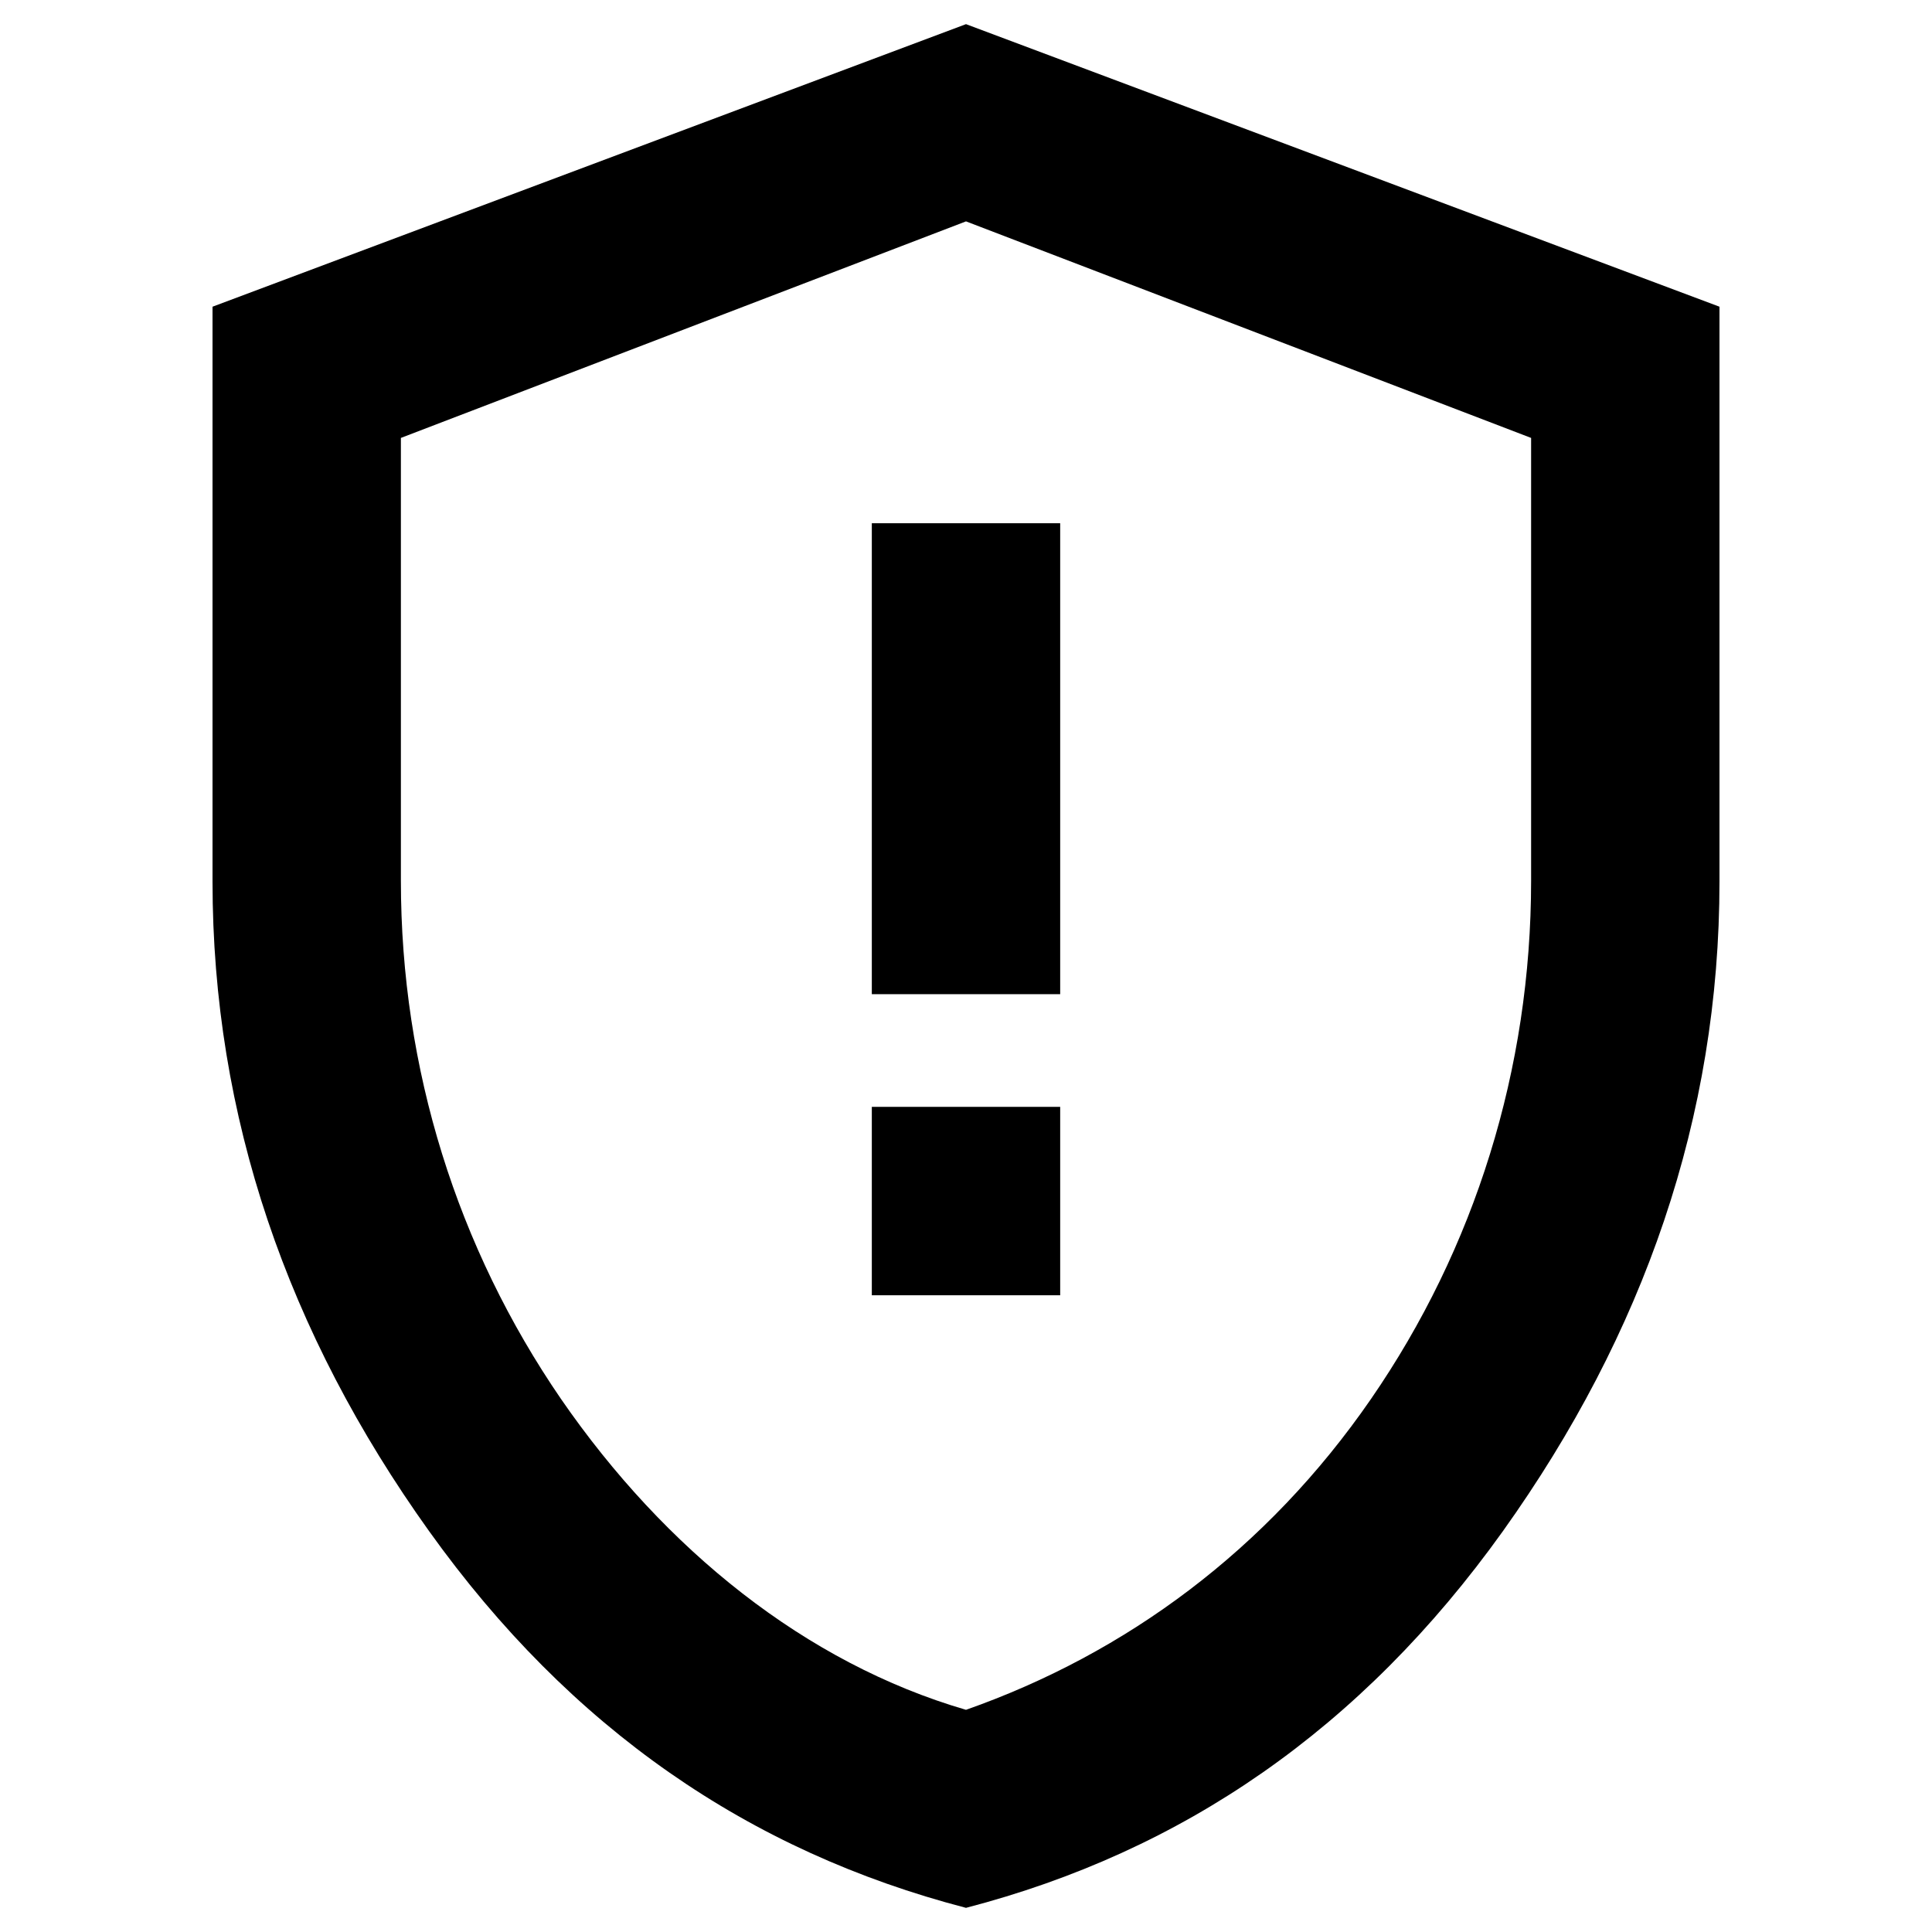 <svg xmlns="http://www.w3.org/2000/svg" id="Capa_1" viewBox="0 0 240 240"><path d="M108.3,123.5h23.4v-58.5h-23.4v58.5ZM108.3,160.9h23.4v-23.4h-23.4v23.4ZM120,237c-26.9-7-49.1-22.2-66.7-46.8-17.6-24.6-26.9-51.5-26.9-80.7V38.1L120,3l93.6,35.1v71.4c0,29.3-9.4,56.2-26.9,80.7-17.6,24.6-39.8,39.8-66.7,46.8ZM120,212.4c19.9-7,37.4-19.9,50.3-38.6,12.9-18.7,19.9-41,19.9-64.4v-55l-70.2-26.9-70.2,26.9v55c0,23.4,7,45.6,19.9,64.4,12.9,18.7,30.4,32.8,50.3,38.6Z"></path></svg>